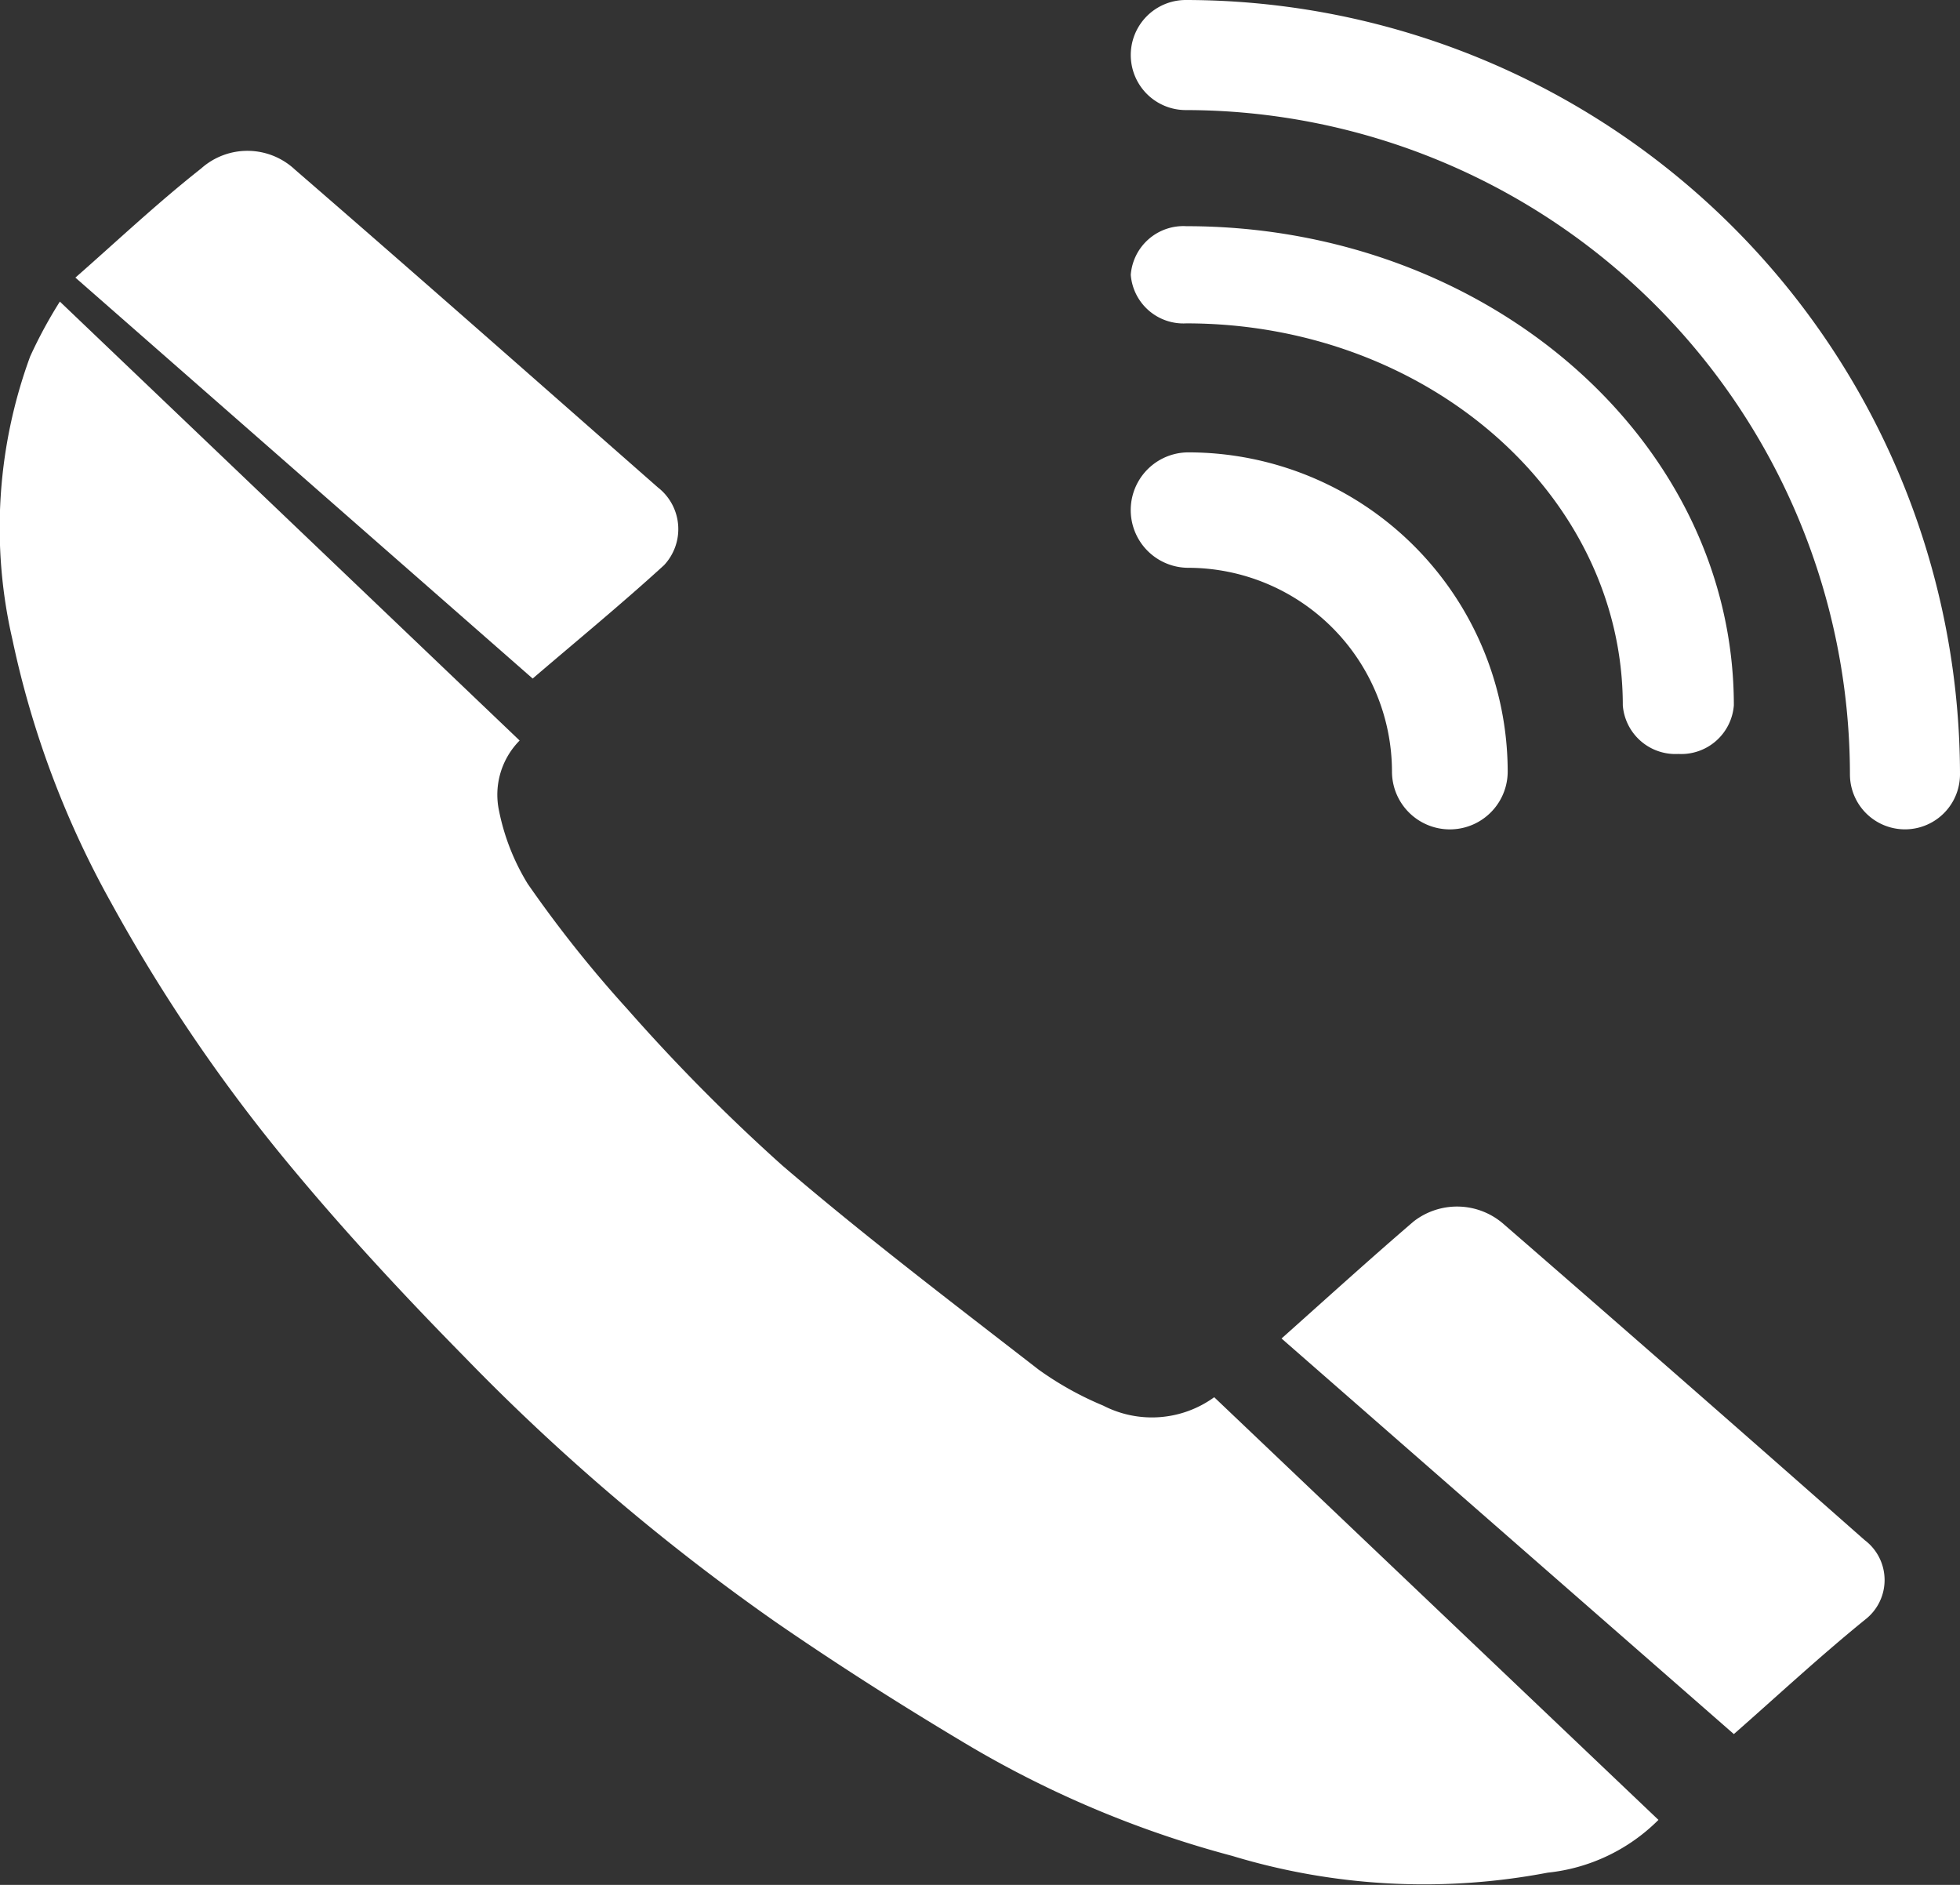 <svg xmlns="http://www.w3.org/2000/svg" width="26" height="25" viewBox="0 0 26 25">
  <rect x="0" y="0" width="26" height="25" fill="#333333" stroke="none"/>
  <g id="iconfinder_file_light-70_1582813" transform="translate(0)">
    <path id="Path" d="M14.634,14.643a4.277,4.277,0,0,1-.859-.479c-1.145-.888-2.3-1.765-3.4-2.708a24.7,24.7,0,0,1-2.051-2.07A16.264,16.264,0,0,1,7,7.722a2.959,2.959,0,0,1-.38-.967,1.022,1.022,0,0,1,.273-.933L.794,0A6.137,6.137,0,0,0,.4.728,6.59,6.59,0,0,0,.165,4.483a12.417,12.417,0,0,0,1.309,3.49,22.108,22.108,0,0,0,2.414,3.536c.716.86,1.483,1.685,2.271,2.486a28.539,28.539,0,0,0,4.132,3.52c.837.577,1.7,1.125,2.575,1.645a13.839,13.839,0,0,0,3.481,1.456,8.762,8.762,0,0,0,4.183.222,2.433,2.433,0,0,0,1.47-.7l-5.893-5.606A1.409,1.409,0,0,1,14.634,14.643Z" transform="translate(0 4)" fill="#fff"/>
    <path id="Path-2" data-name="Path" d="M7.81,5.495a.7.7,0,0,0-.084-1.031C6.124,3.057,4.526,1.646,2.913.25A.922.922,0,0,0,1.668.235C1.078.7.532,1.216,0,1.682L6.066,7C6.636,6.511,7.239,6.017,7.81,5.495Z" transform="translate(1 2)" fill="#fff"/>
    <path id="Path-3" data-name="Path" d="M2.949.238A.938.938,0,0,0,1.753.2C1.16.709.582,1.234,0,1.753L6,7C6.57,6.5,7.136,5.973,7.74,5.483a.663.663,0,0,0-.006-1.057Q5.351,2.323,2.949.238Z" transform="translate(17 16)" fill="#fff"/>
    <path id="Path-4" data-name="Path" d="M.73,0a.73.73,0,0,0,0,1.46A8.82,8.82,0,0,1,9.54,10.27a.73.73,0,1,0,1.46,0A10.282,10.282,0,0,0,.73,0Z" transform="translate(15)" fill="#fff"/>
    <path id="Path-5" data-name="Path" d="M.737,1.289c3.193,0,5.79,2.273,5.79,5.066A.7.7,0,0,0,7.263,7,.7.7,0,0,0,8,6.355C8,2.851,4.742,0,.737,0A.7.7,0,0,0,0,.645.7.7,0,0,0,.737,1.289Z" transform="translate(15 3)" fill="#fff"/>
    <path id="Path-6" data-name="Path" d="M.765,1.531a2.707,2.707,0,0,1,2.7,2.7A.765.765,0,1,0,5,4.235,4.239,4.239,0,0,0,.765,0a.765.765,0,0,0,0,1.531Z" transform="translate(15 6)" fill="#fff"/>
  </g>
</svg>
